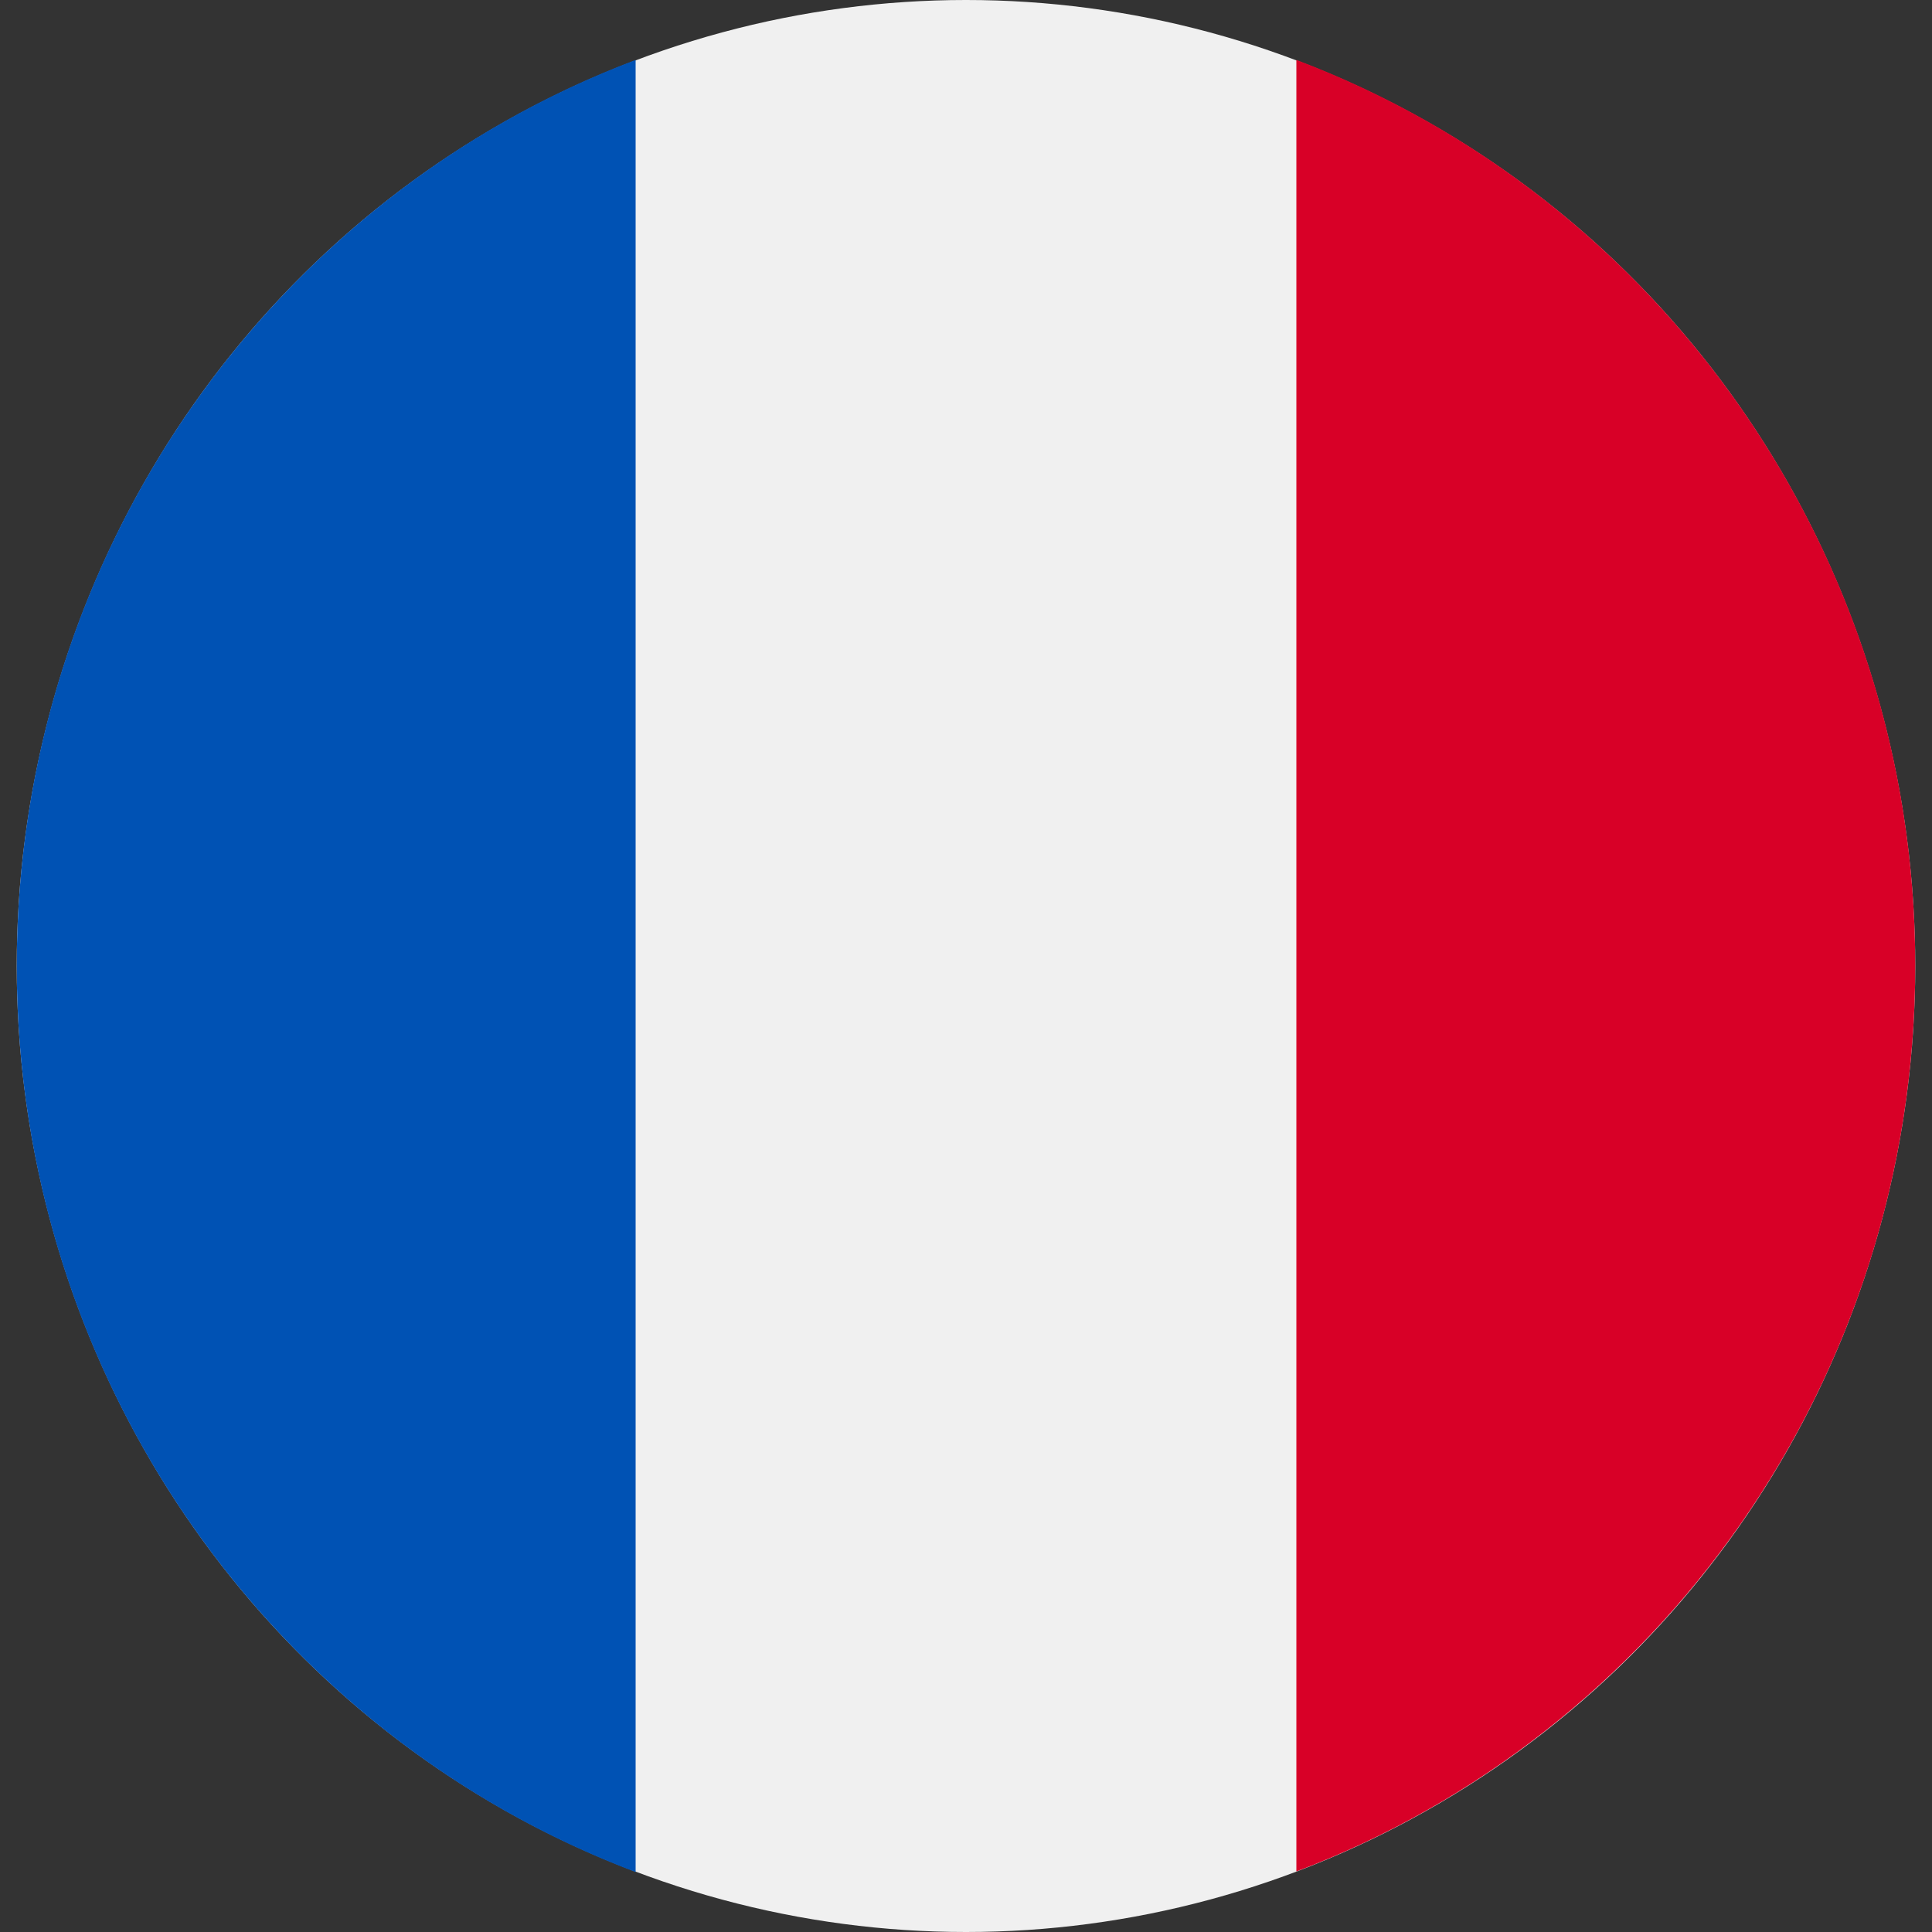 <?xml version="1.0" encoding="UTF-8"?>
<svg id="Livello_2" data-name="Livello 2" xmlns="http://www.w3.org/2000/svg" viewBox="0 0 30 30">
  <rect x="0" y="0" width="30" height="30" fill="#333333" stroke="none"/>
  <defs>
    <style>
      .cls-1 {
        fill: #d80027;
      }

      .cls-1, .cls-2 {
        fill-rule: evenodd;
      }

      .cls-3 {
        fill: #f0f0f0;
      }

      .cls-2 {
        fill: #0052b4;
      }
    </style>
  </defs>
  <ellipse class="cls-3" cx="15" cy="15" rx="14.74" ry="15"/>
  <path class="cls-1" d="M29.74,15c0-6.45-4-11.95-9.61-14.07v28.13c5.61-2.12,9.61-7.62,9.61-14.07Z"/>
  <path class="cls-2" d="M.26,15c0,6.45,4,11.95,9.61,14.07V.93C4.26,3.05.26,8.55.26,15Z"/>
</svg>